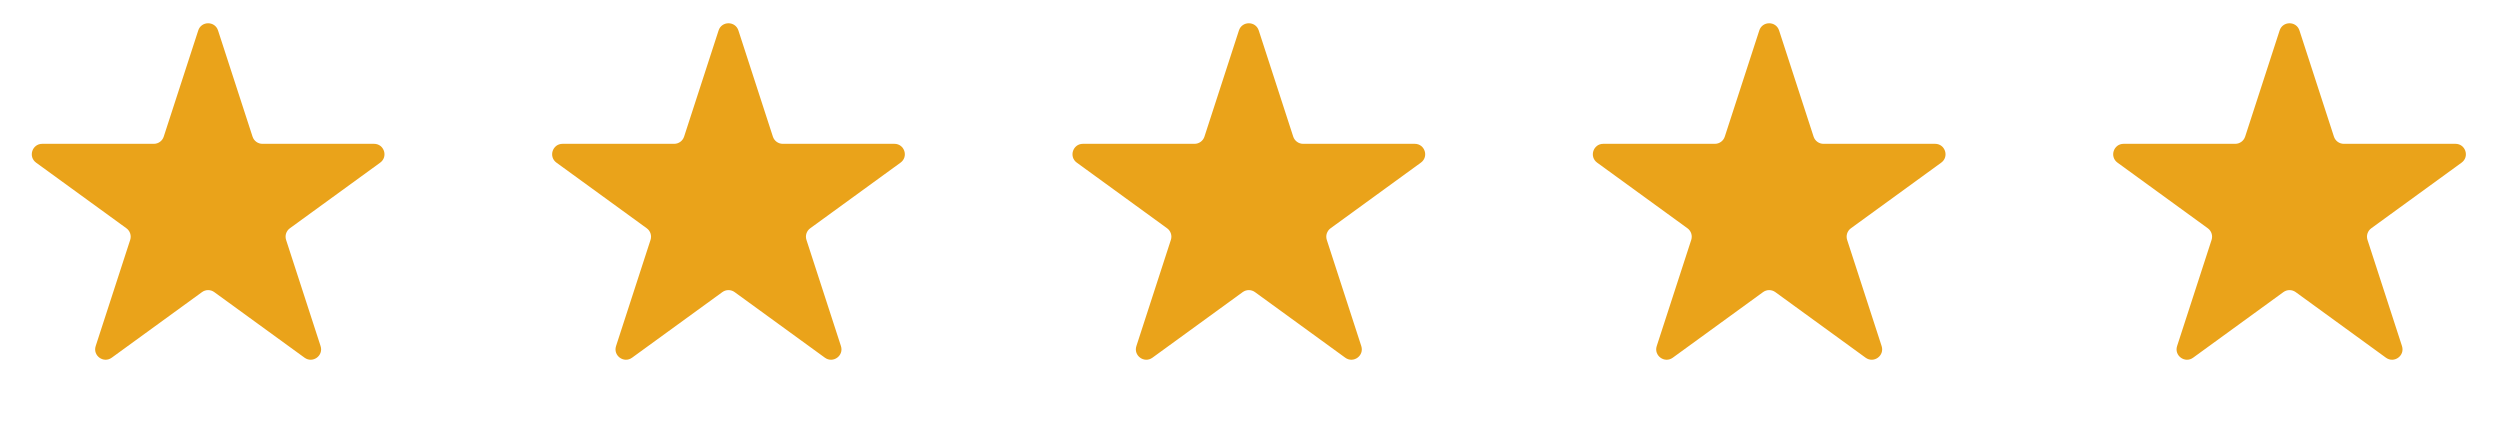 <?xml version="1.0" encoding="UTF-8"?> <svg xmlns="http://www.w3.org/2000/svg" width="117" height="20" viewBox="0 0 117 20" fill="none"> <path d="M9.278 1.425C9.424 0.977 10.058 0.977 10.204 1.425L11.819 6.394C11.884 6.595 12.071 6.731 12.282 6.731L17.506 6.731C17.978 6.731 18.174 7.335 17.793 7.612L13.566 10.683C13.395 10.807 13.324 11.027 13.389 11.227L15.003 16.196C15.149 16.645 14.636 17.018 14.254 16.741L10.027 13.67C9.857 13.546 9.625 13.546 9.455 13.67L5.228 16.741C4.846 17.018 4.333 16.645 4.478 16.196L6.093 11.227C6.158 11.027 6.086 10.807 5.916 10.683L1.689 7.612C1.308 7.335 1.504 6.731 1.976 6.731L7.2 6.731C7.411 6.731 7.598 6.595 7.663 6.394L9.278 1.425Z" fill="#EAA31A"></path> <path d="M33.63 1.425C33.776 0.977 34.411 0.977 34.557 1.425L36.171 6.394C36.236 6.595 36.423 6.731 36.634 6.731L41.859 6.731C42.331 6.731 42.527 7.335 42.145 7.612L37.919 10.683C37.748 10.807 37.676 11.027 37.742 11.227L39.356 16.196C39.502 16.645 38.988 17.018 38.606 16.741L34.38 13.67C34.209 13.546 33.978 13.546 33.807 13.67L29.58 16.741C29.199 17.018 28.685 16.645 28.831 16.196L30.445 11.227C30.51 11.027 30.439 10.807 30.268 10.683L26.042 7.612C25.66 7.335 25.856 6.731 26.328 6.731L31.552 6.731C31.763 6.731 31.95 6.595 32.016 6.394L33.63 1.425Z" fill="#EAA31A"></path> <path d="M57.982 1.425C58.128 0.977 58.763 0.977 58.909 1.425L60.523 6.394C60.589 6.595 60.776 6.731 60.987 6.731L66.211 6.731C66.683 6.731 66.879 7.335 66.497 7.612L62.271 10.683C62.1 10.807 62.029 11.027 62.094 11.227L63.708 16.196C63.854 16.645 63.34 17.018 62.959 16.741L58.732 13.67C58.561 13.546 58.33 13.546 58.159 13.67L53.933 16.741C53.551 17.018 53.037 16.645 53.183 16.196L54.797 11.227C54.863 11.027 54.791 10.807 54.62 10.683L50.394 7.612C50.012 7.335 50.209 6.731 50.68 6.731L55.905 6.731C56.116 6.731 56.303 6.595 56.368 6.394L57.982 1.425Z" fill="#EAA31A"></path> <path d="M82.335 1.425C82.481 0.977 83.115 0.977 83.261 1.425L84.876 6.394C84.941 6.595 85.128 6.731 85.339 6.731L90.563 6.731C91.035 6.731 91.231 7.335 90.85 7.612L86.623 10.683C86.452 10.807 86.381 11.027 86.446 11.227L88.06 16.196C88.206 16.645 87.693 17.018 87.311 16.741L83.084 13.67C82.913 13.546 82.682 13.546 82.512 13.67L78.285 16.741C77.903 17.018 77.39 16.645 77.535 16.196L79.15 11.227C79.215 11.027 79.144 10.807 78.973 10.683L74.746 7.612C74.365 7.335 74.561 6.731 75.032 6.731L80.257 6.731C80.468 6.731 80.655 6.595 80.72 6.394L82.335 1.425Z" fill="#EAA31A"></path> <path d="M106.687 1.425C106.833 0.977 107.468 0.977 107.614 1.425L109.228 6.394C109.293 6.595 109.48 6.731 109.691 6.731L114.916 6.731C115.388 6.731 115.584 7.335 115.202 7.612L110.976 10.683C110.805 10.807 110.733 11.027 110.799 11.227L112.413 16.196C112.559 16.645 112.045 17.018 111.663 16.741L107.437 13.67C107.266 13.546 107.035 13.546 106.864 13.67L102.637 16.741C102.256 17.018 101.742 16.645 101.888 16.196L103.502 11.227C103.567 11.027 103.496 10.807 103.325 10.683L99.099 7.612C98.717 7.335 98.913 6.731 99.385 6.731L104.609 6.731C104.82 6.731 105.007 6.595 105.073 6.394L106.687 1.425Z" fill="#EAA31A"></path> </svg> 